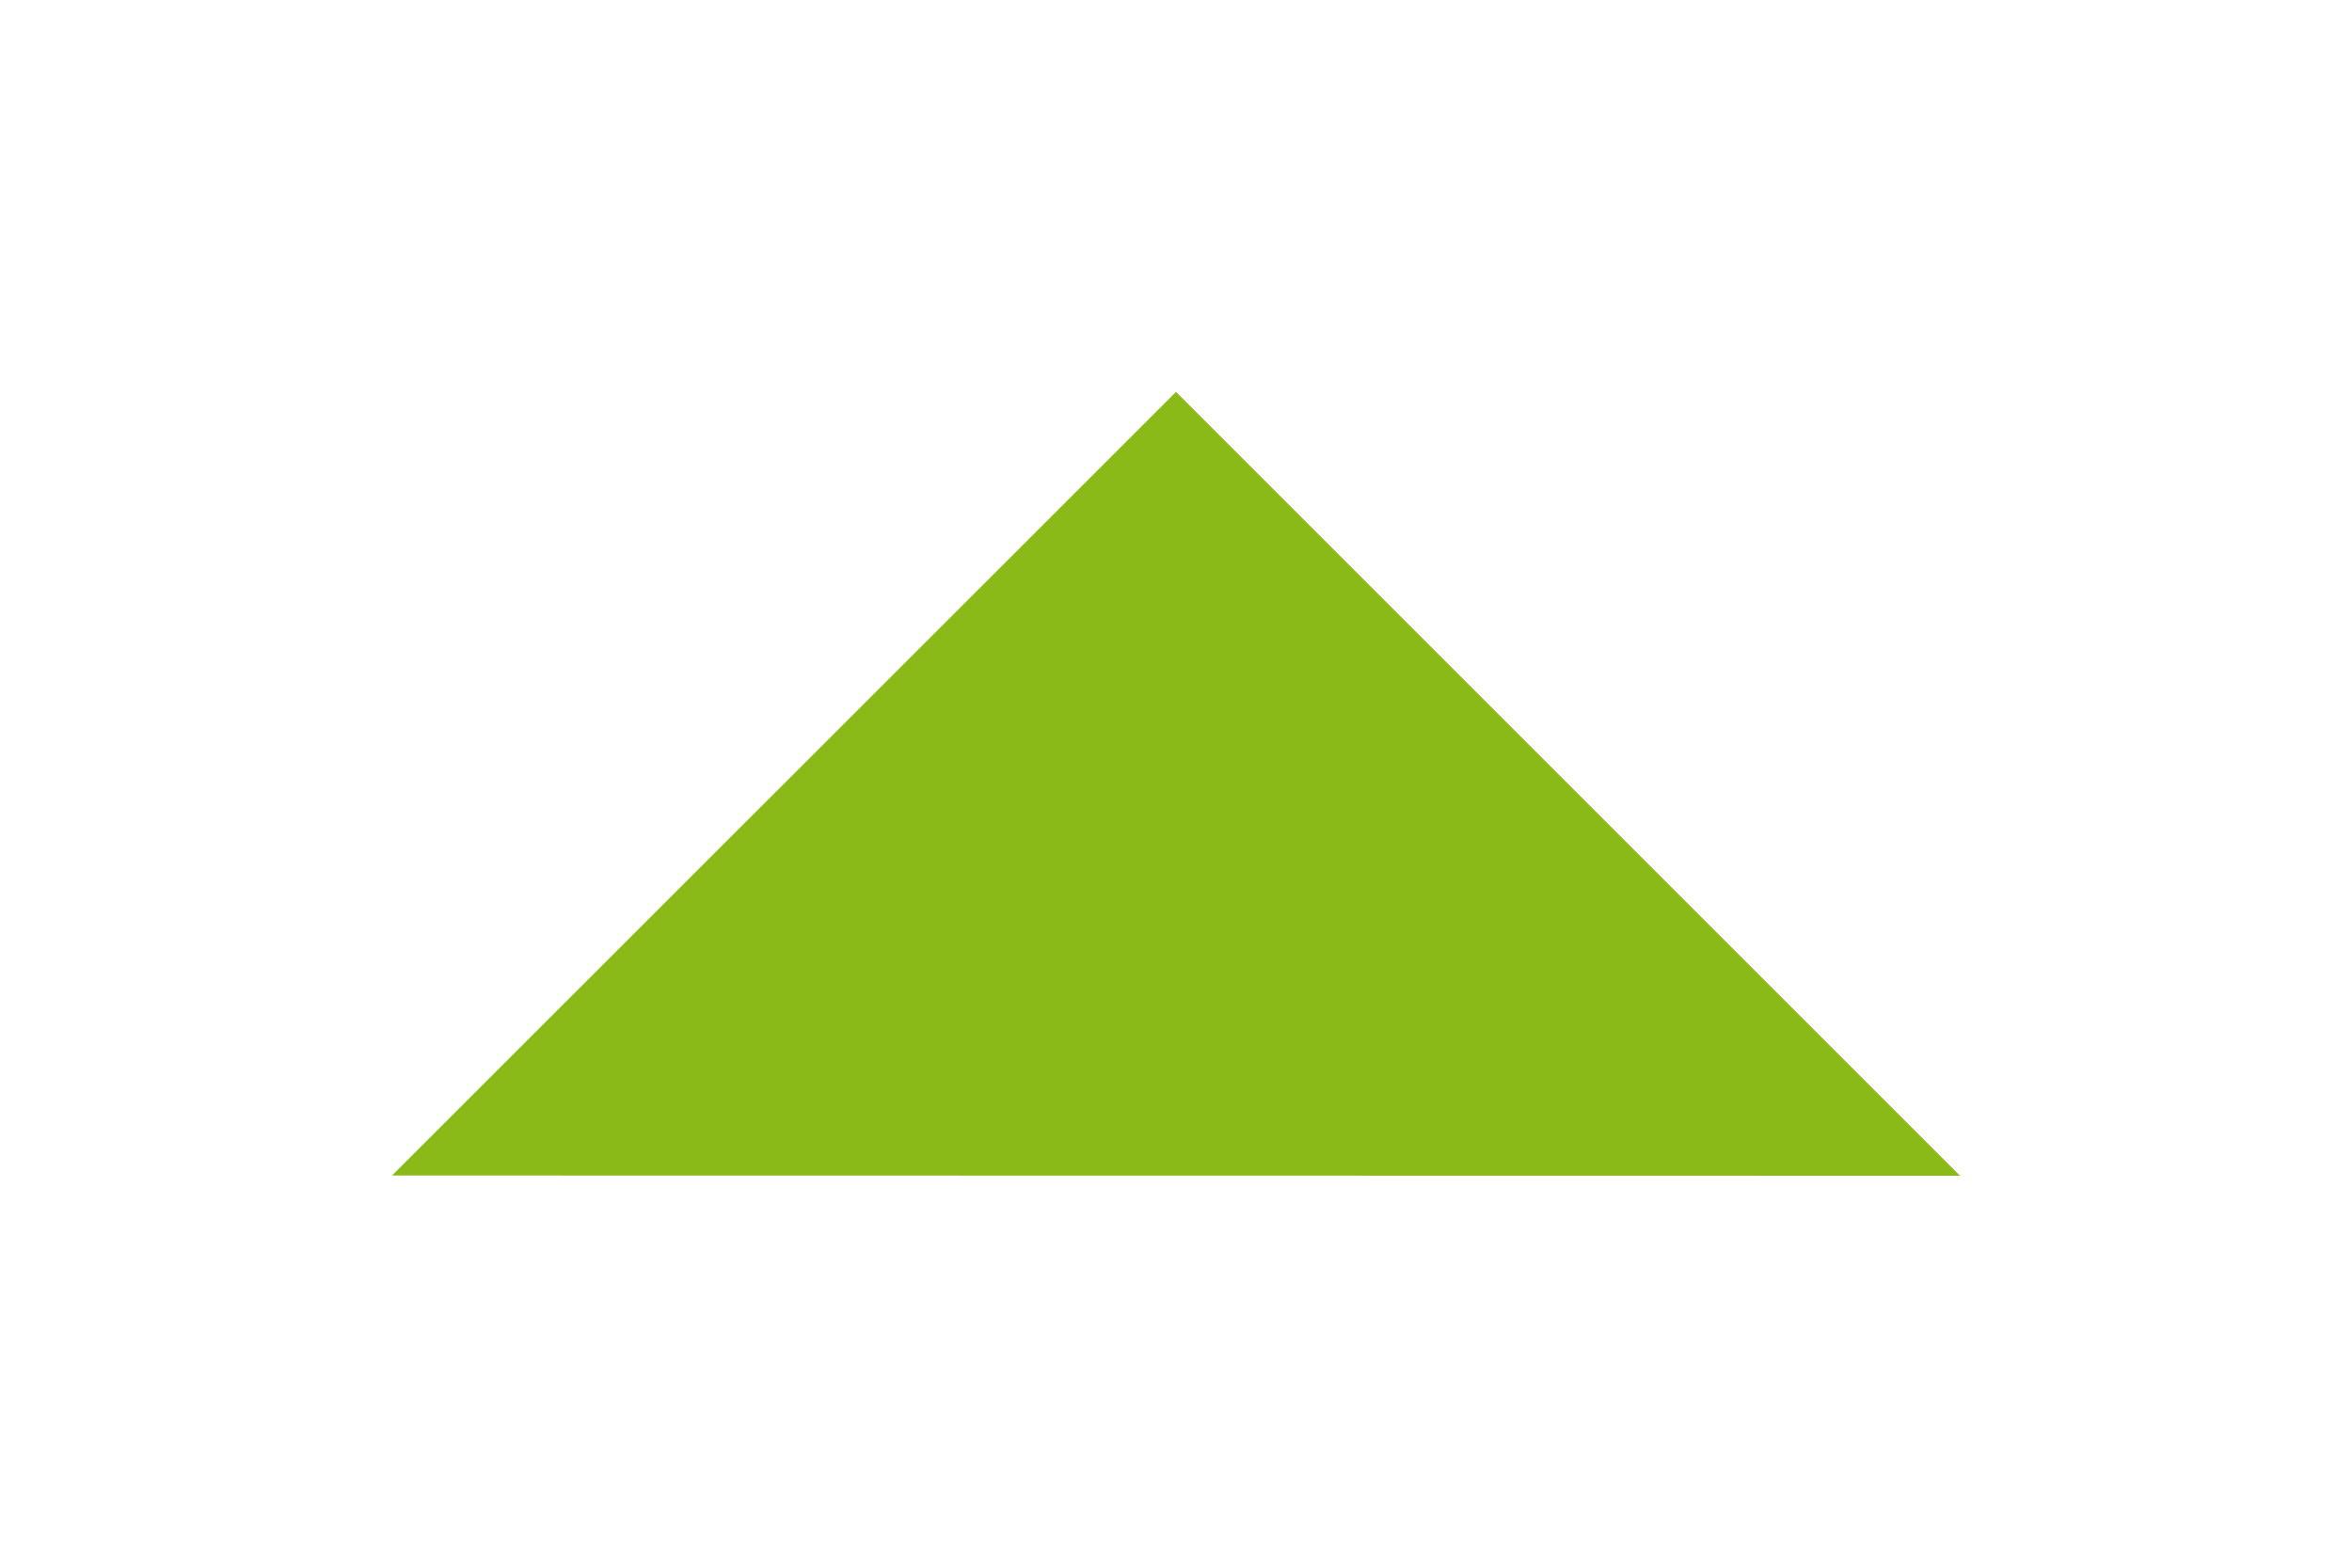 <svg xmlns="http://www.w3.org/2000/svg" fill-rule="evenodd" stroke-linejoin="round" stroke-miterlimit="1.414" clip-rule="evenodd" viewBox="0 0 96 64">
  <path fill="#89ba17" d="M80 48L48 16 16 47.99 80 48z"/>
</svg>
